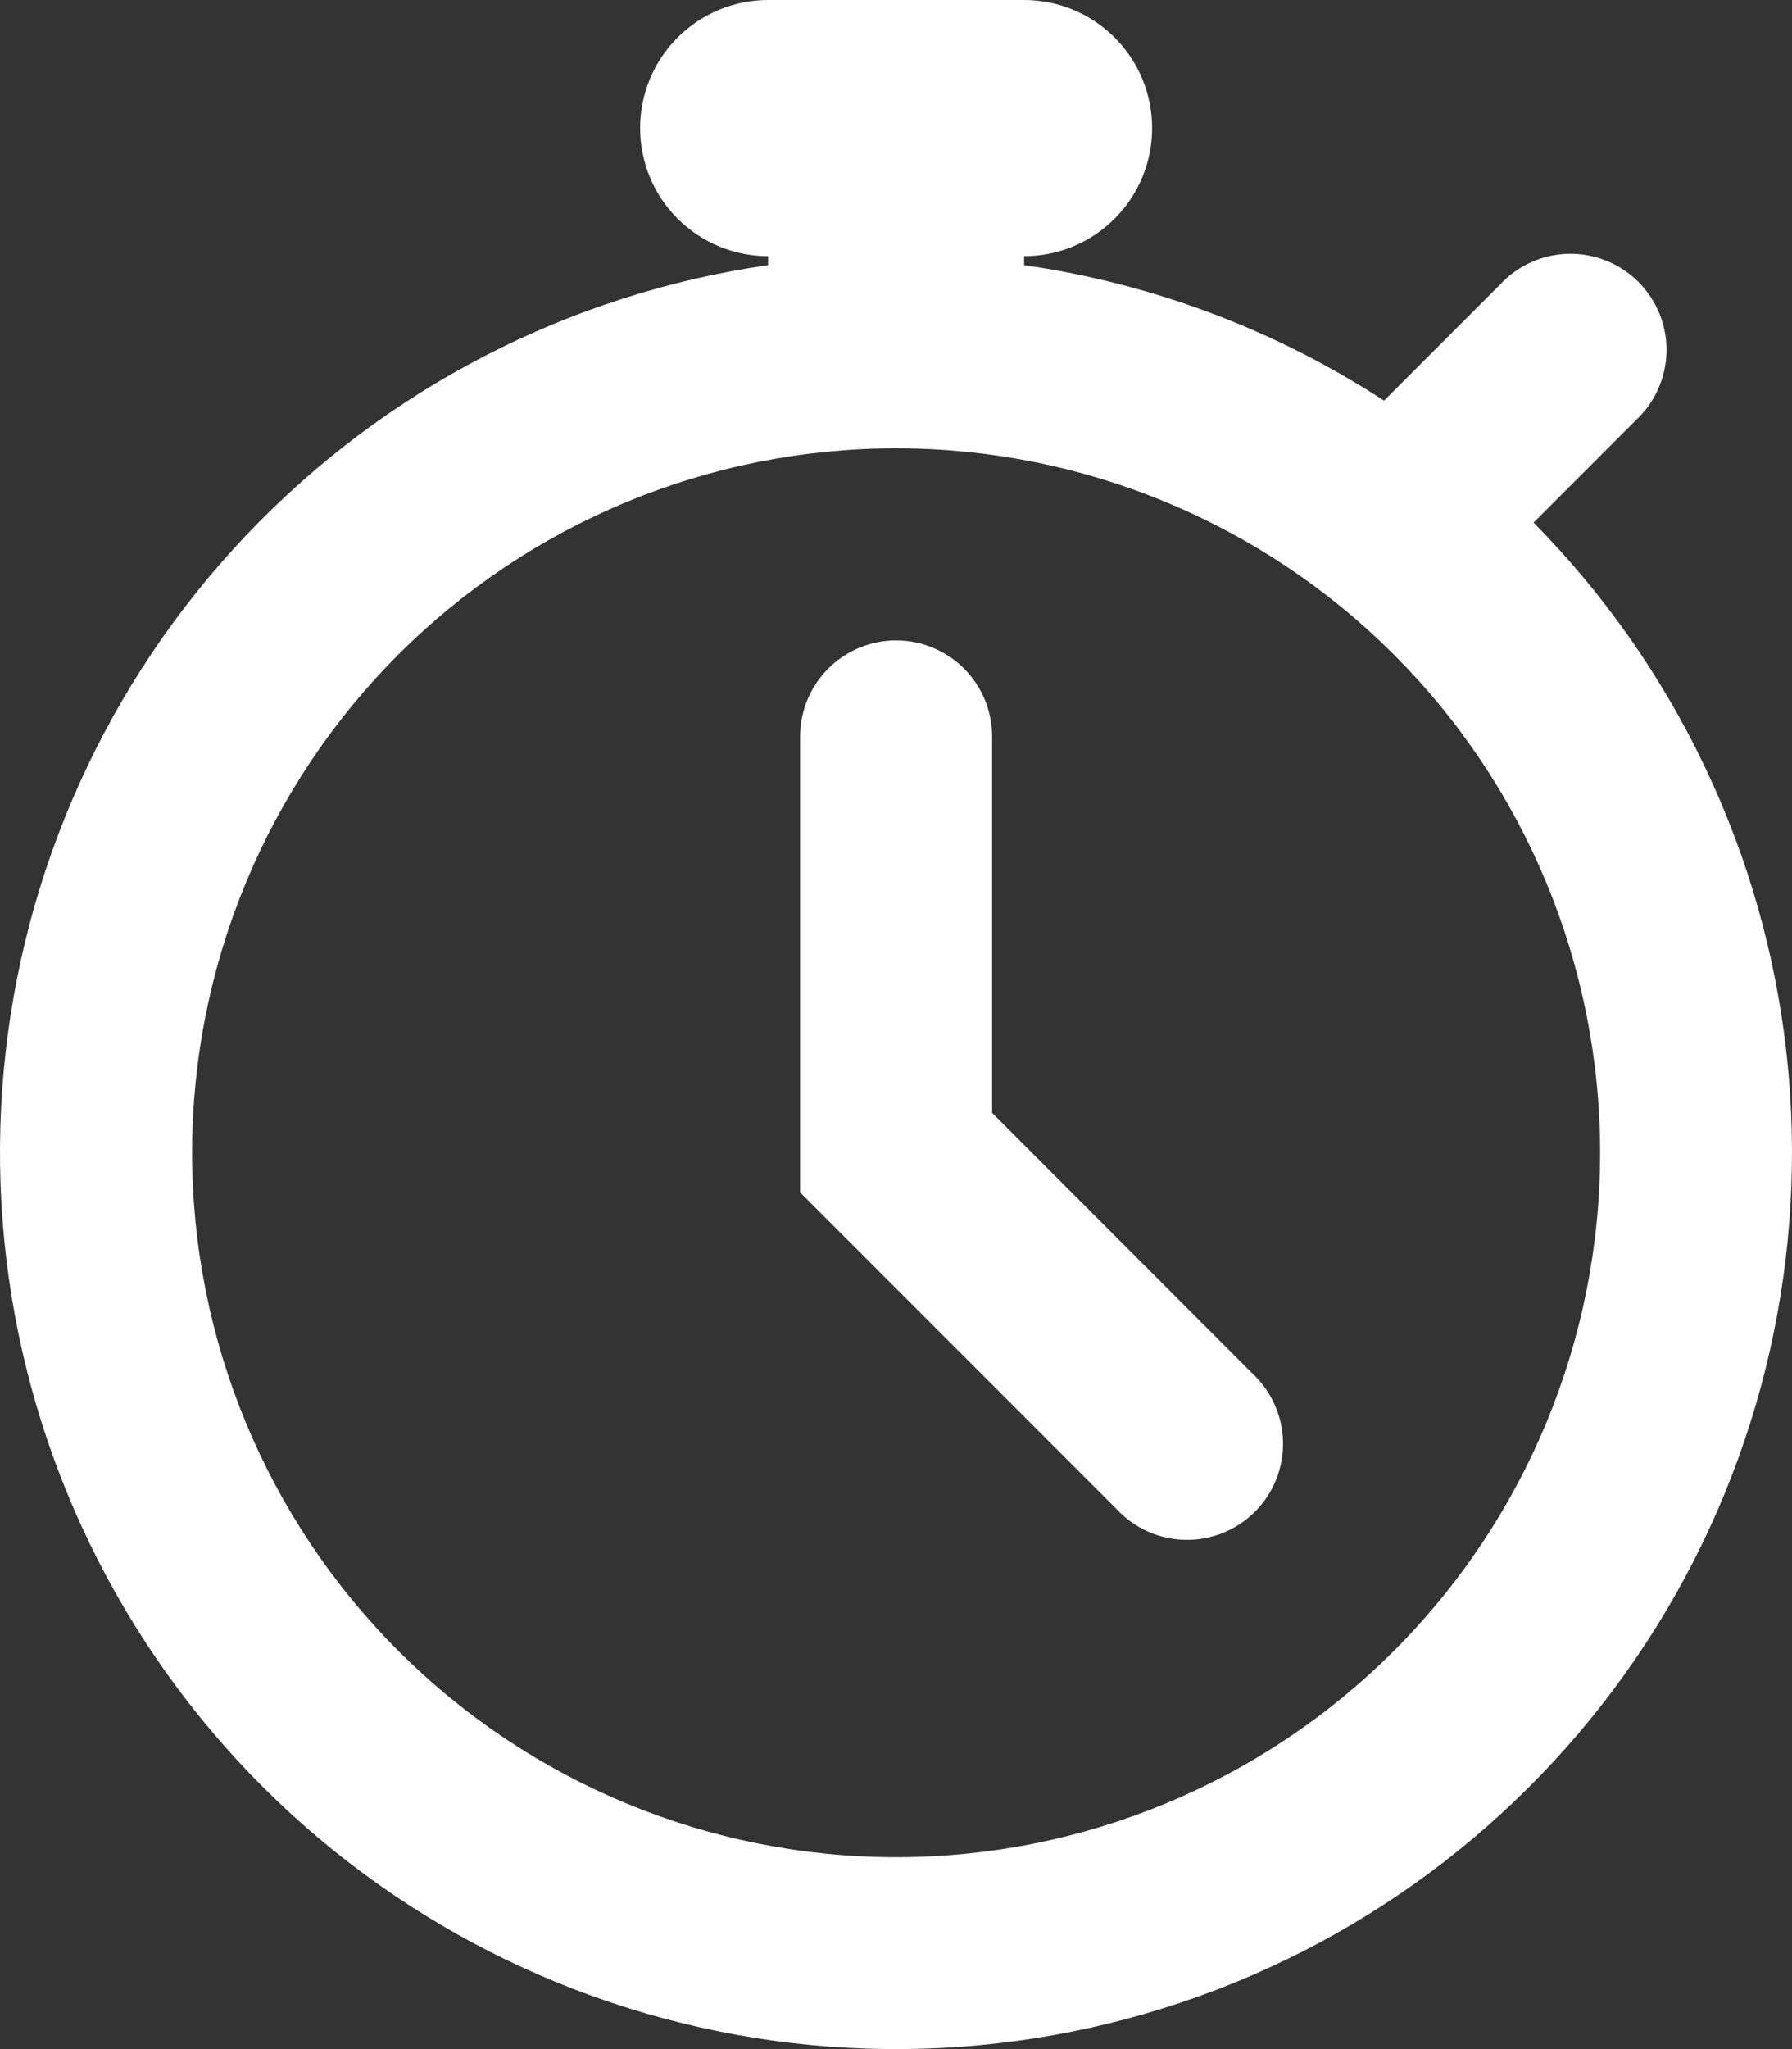 <?xml version="1.0" encoding="UTF-8"?> <svg xmlns="http://www.w3.org/2000/svg" width="63" height="72" viewBox="0 0 63 72" fill="none"><rect x="0" y="0" width="63" height="72" fill="#333333" stroke="none"/><path fill-rule="evenodd" clip-rule="evenodd" d="M22.504 4.5C22.504 3.307 22.978 2.162 23.822 1.318C24.666 0.474 25.811 0 27.004 0L36.004 0C37.198 0 38.342 0.474 39.186 1.318C40.03 2.162 40.504 3.307 40.504 4.5C40.504 5.694 40.03 6.839 39.186 7.683C38.342 8.527 37.198 9.001 36.004 9.001V9.316C40.519 9.963 44.837 11.588 48.658 14.078L52.744 9.991C53.053 9.659 53.426 9.393 53.84 9.209C54.254 9.024 54.701 8.925 55.154 8.917C55.607 8.909 56.057 8.993 56.477 9.162C56.898 9.332 57.279 9.585 57.6 9.905C57.92 10.226 58.173 10.608 58.343 11.028C58.513 11.448 58.596 11.898 58.588 12.352C58.58 12.805 58.481 13.252 58.296 13.666C58.112 14.08 57.846 14.453 57.514 14.761L53.914 18.362C58.893 23.404 62.026 29.978 62.808 37.021C63.589 44.065 61.974 51.166 58.222 57.177C54.47 63.189 48.802 67.76 42.132 70.151C35.462 72.543 28.18 72.616 21.464 70.358C14.748 68.1 8.988 63.644 5.117 57.709C1.246 51.773 -0.512 44.706 0.129 37.649C0.77 30.591 3.771 23.956 8.647 18.815C13.524 13.674 19.991 10.327 27.004 9.316V9.001C25.811 9.001 24.666 8.527 23.822 7.683C22.978 6.839 22.504 5.694 22.504 4.5ZM56.254 40.504C56.254 47.069 53.647 53.365 49.005 58.007C44.364 62.649 38.068 65.257 31.504 65.257C24.94 65.257 18.645 62.649 14.003 58.007C9.362 53.365 6.754 47.069 6.754 40.504C6.754 33.939 9.362 27.643 14.003 23.002C18.645 18.36 24.94 15.752 31.504 15.752C38.068 15.752 44.364 18.36 49.005 23.002C53.647 27.643 56.254 33.939 56.254 40.504ZM34.879 25.878C34.879 24.983 34.524 24.124 33.891 23.491C33.258 22.858 32.399 22.502 31.504 22.502C30.609 22.502 29.751 22.858 29.118 23.491C28.485 24.124 28.129 24.983 28.129 25.878V41.899L29.119 42.889L39.262 53.033C39.571 53.365 39.944 53.631 40.358 53.816C40.772 54 41.219 54.099 41.672 54.107C42.125 54.115 42.575 54.032 42.995 53.862C43.416 53.692 43.797 53.44 44.118 53.119C44.438 52.799 44.691 52.417 44.861 51.997C45.031 51.576 45.114 51.126 45.106 50.673C45.098 50.22 44.999 49.773 44.814 49.359C44.63 48.945 44.364 48.572 44.032 48.263L34.879 39.105V25.878Z" fill="white"></path></svg> 